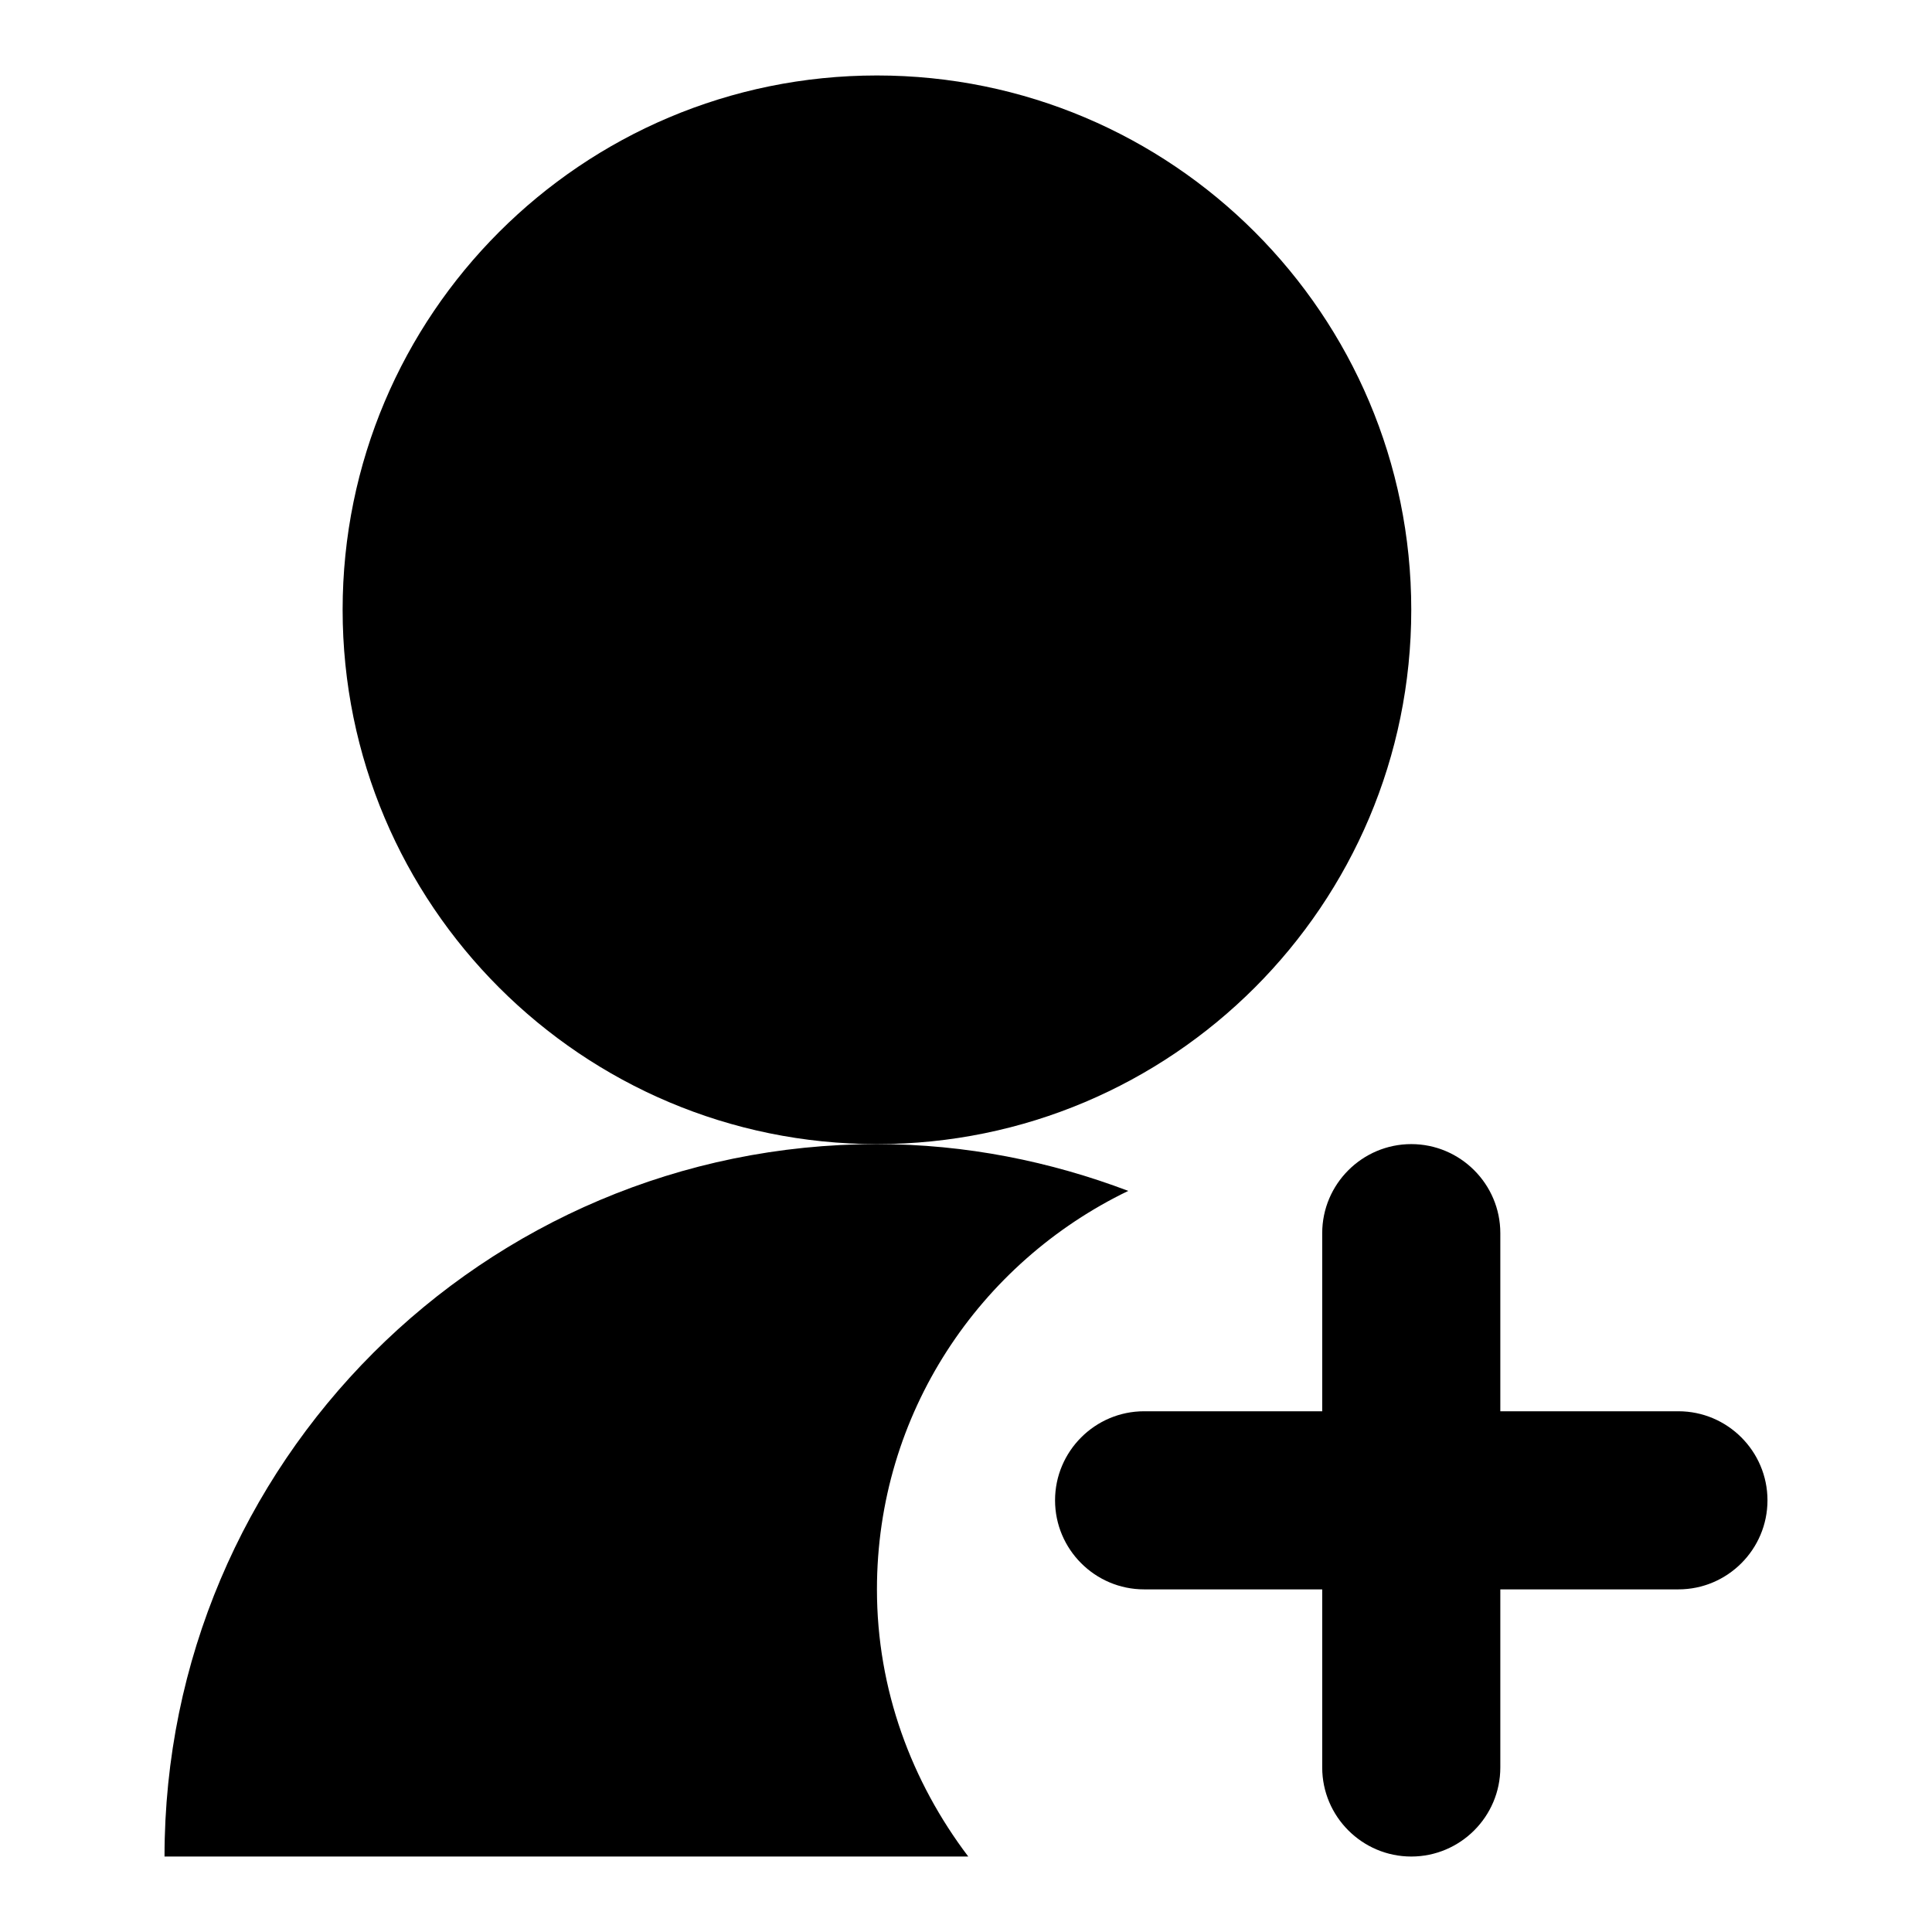 <?xml version="1.0" encoding="utf-8"?>
<!-- Svg Vector Icons : http://www.onlinewebfonts.com/icon -->
<!DOCTYPE svg PUBLIC "-//W3C//DTD SVG 1.1//EN" "http://www.w3.org/Graphics/SVG/1.1/DTD/svg11.dtd">
<svg version="1.1" xmlns="http://www.w3.org/2000/svg" xmlns:xlink="http://www.w3.org/1999/xlink" x="0px" y="0px" viewBox="0 0 256 256" enable-background="new 0 0 256 256" xml:space="preserve">
<g> <path fill="#000000" d="M222.4,187h-23.6v-23.6c0-6.5-5.3-11.8-11.8-11.8c-6.5,0-11.8,5.3-11.8,11.8V187h-23.6 c-6.5,0-11.8,5.3-11.8,11.8c0,6.5,5.3,11.8,11.8,11.8h23.6v23.6c0,6.5,5.3,11.8,11.8,11.8c6.5,0,11.8-5.3,11.8-11.8v-23.6h23.6 c6.5,0,11.8-5.3,11.8-11.8C234.2,192.3,228.9,187,222.4,187L222.4,187z"/> <path fill="#000000" d="M45.4,80.8c0,39.1,31.7,70.8,70.8,70.8c39.1,0,70.8-31.7,70.8-70.8S155.3,10,116.2,10 C77.1,10,45.4,41.7,45.4,80.8z"/> <path fill="#000000" d="M149.5,157.8c-10.3-3.9-21.5-6.2-33.3-6.2c-52.1,0-94.4,42.3-94.4,94.4h106.5c-7.5-9.9-12.1-22.1-12.1-35.4 C116.2,187.3,129.8,167.3,149.5,157.8L149.5,157.8z"/></g>
</svg>
